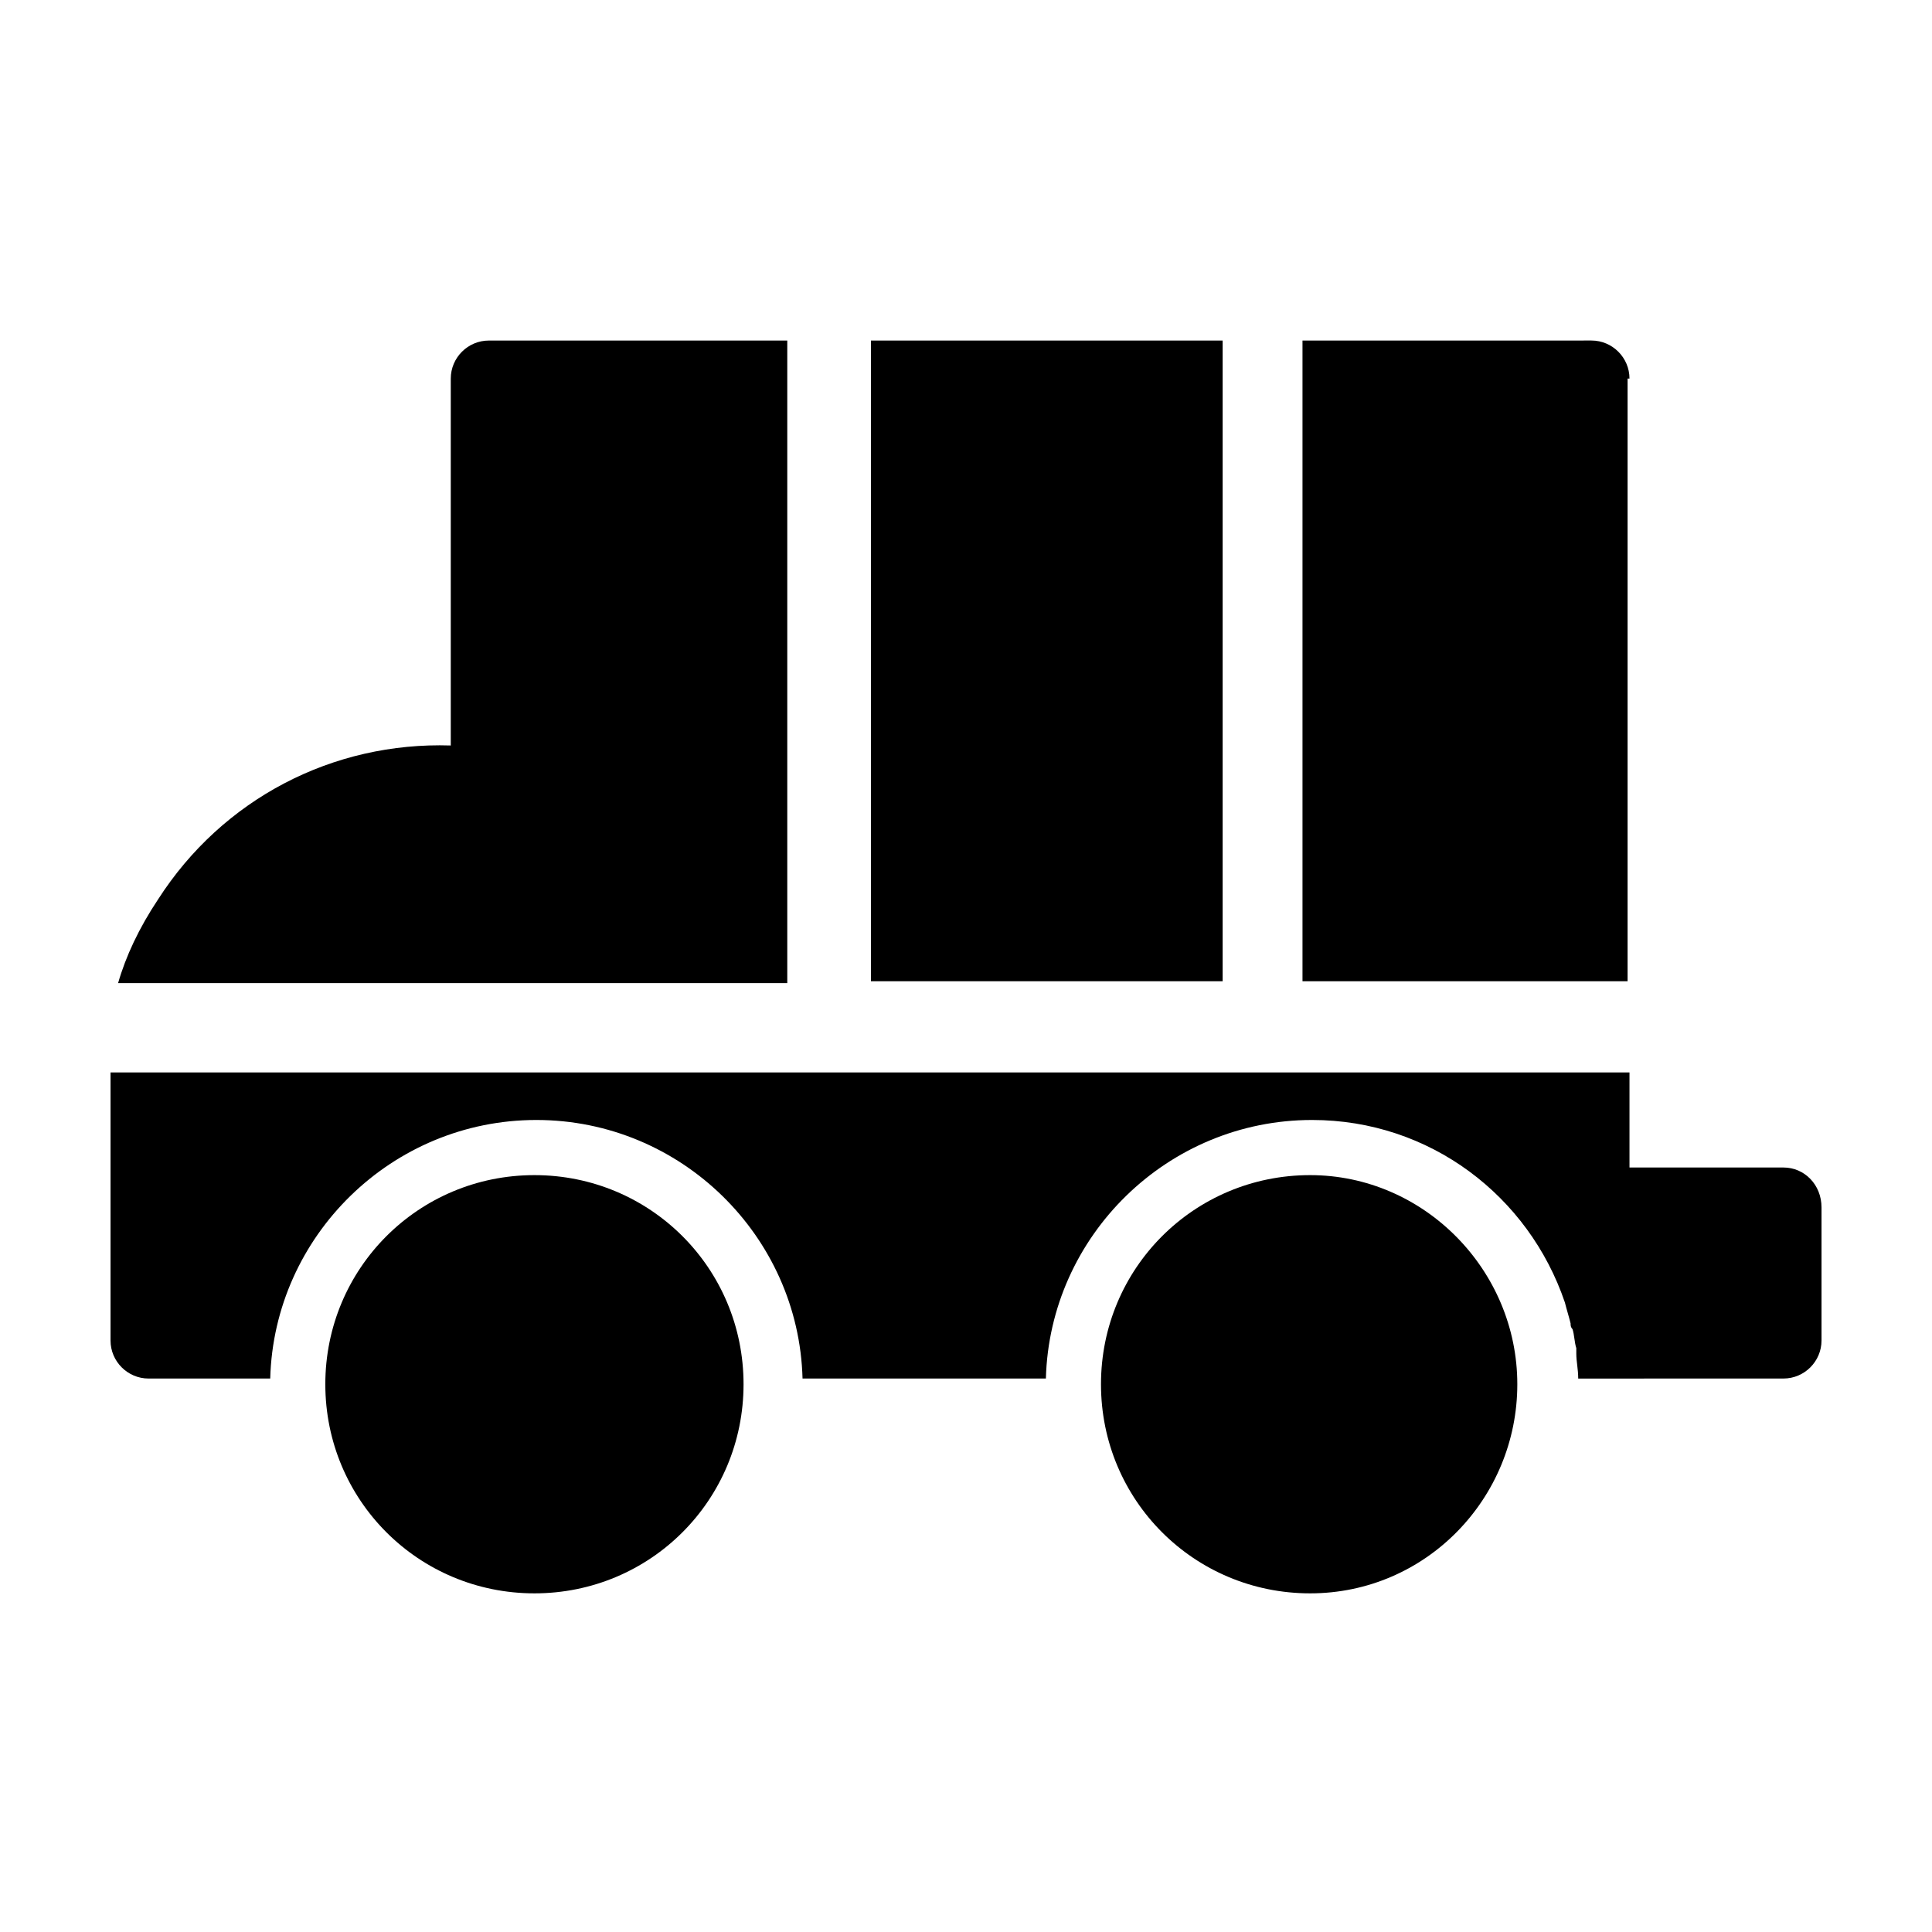 <?xml version="1.0" encoding="UTF-8"?>
<!-- Uploaded to: SVG Repo, www.svgrepo.com, Generator: SVG Repo Mixer Tools -->
<svg fill="#000000" width="800px" height="800px" version="1.1" viewBox="144 144 512 512" xmlns="http://www.w3.org/2000/svg">
 <g>
  <path d="m374.81 234.25h93.203v169.79h-93.203z"/>
  <path d="m575.83 244.32c0-5.543-4.535-10.078-10.078-10.078l-76.578 0.004v169.79h86.152v-159.71z"/>
  <path d="m353.14 234.25h-79.602c-5.543 0-10.078 4.535-10.078 10.078v97.234c-31.234-1.008-60.457 14.105-77.586 40.809-5.039 7.559-8.566 15.113-10.578 22.168h177.34v-170.29z"/>
  <path d="m285.63 455.42c-30.73 0-55.418 24.688-55.418 55.418 0 30.73 24.688 55.418 55.418 55.418 30.73 0 55.418-24.688 55.418-55.418 0.004-30.73-24.684-55.418-55.418-55.418z"/>
  <path d="m491.19 455.42c-30.73 0-55.418 24.688-55.418 55.418 0 30.73 24.688 55.418 55.418 55.418 30.734 0 54.914-25.188 54.914-55.418 0-30.227-24.684-55.418-54.914-55.418z"/>
  <path d="m616.64 453.4h-40.809v-25.191h-402.54v71.039c0 5.543 4.535 10.078 10.078 10.078h32.242c1.008-37.785 32.242-68.52 70.535-68.52 38.289 0 69.527 30.73 70.535 68.52h64.488c1.008-37.785 32.242-68.52 70.535-68.52 31.234 0 57.434 20.152 67.008 48.367 0.504 2.016 1.008 3.527 1.512 5.543 0 0.504 0 1.008 0.504 1.512 0.504 1.512 0.504 3.527 1.008 5.039v1.512c0 2.016 0.504 4.031 0.504 6.551h4.031l50.371-0.008c5.543 0 10.078-4.535 10.078-10.078v-35.266c-0.004-6.043-4.535-10.578-10.078-10.578z"/>
 </g>
</svg>